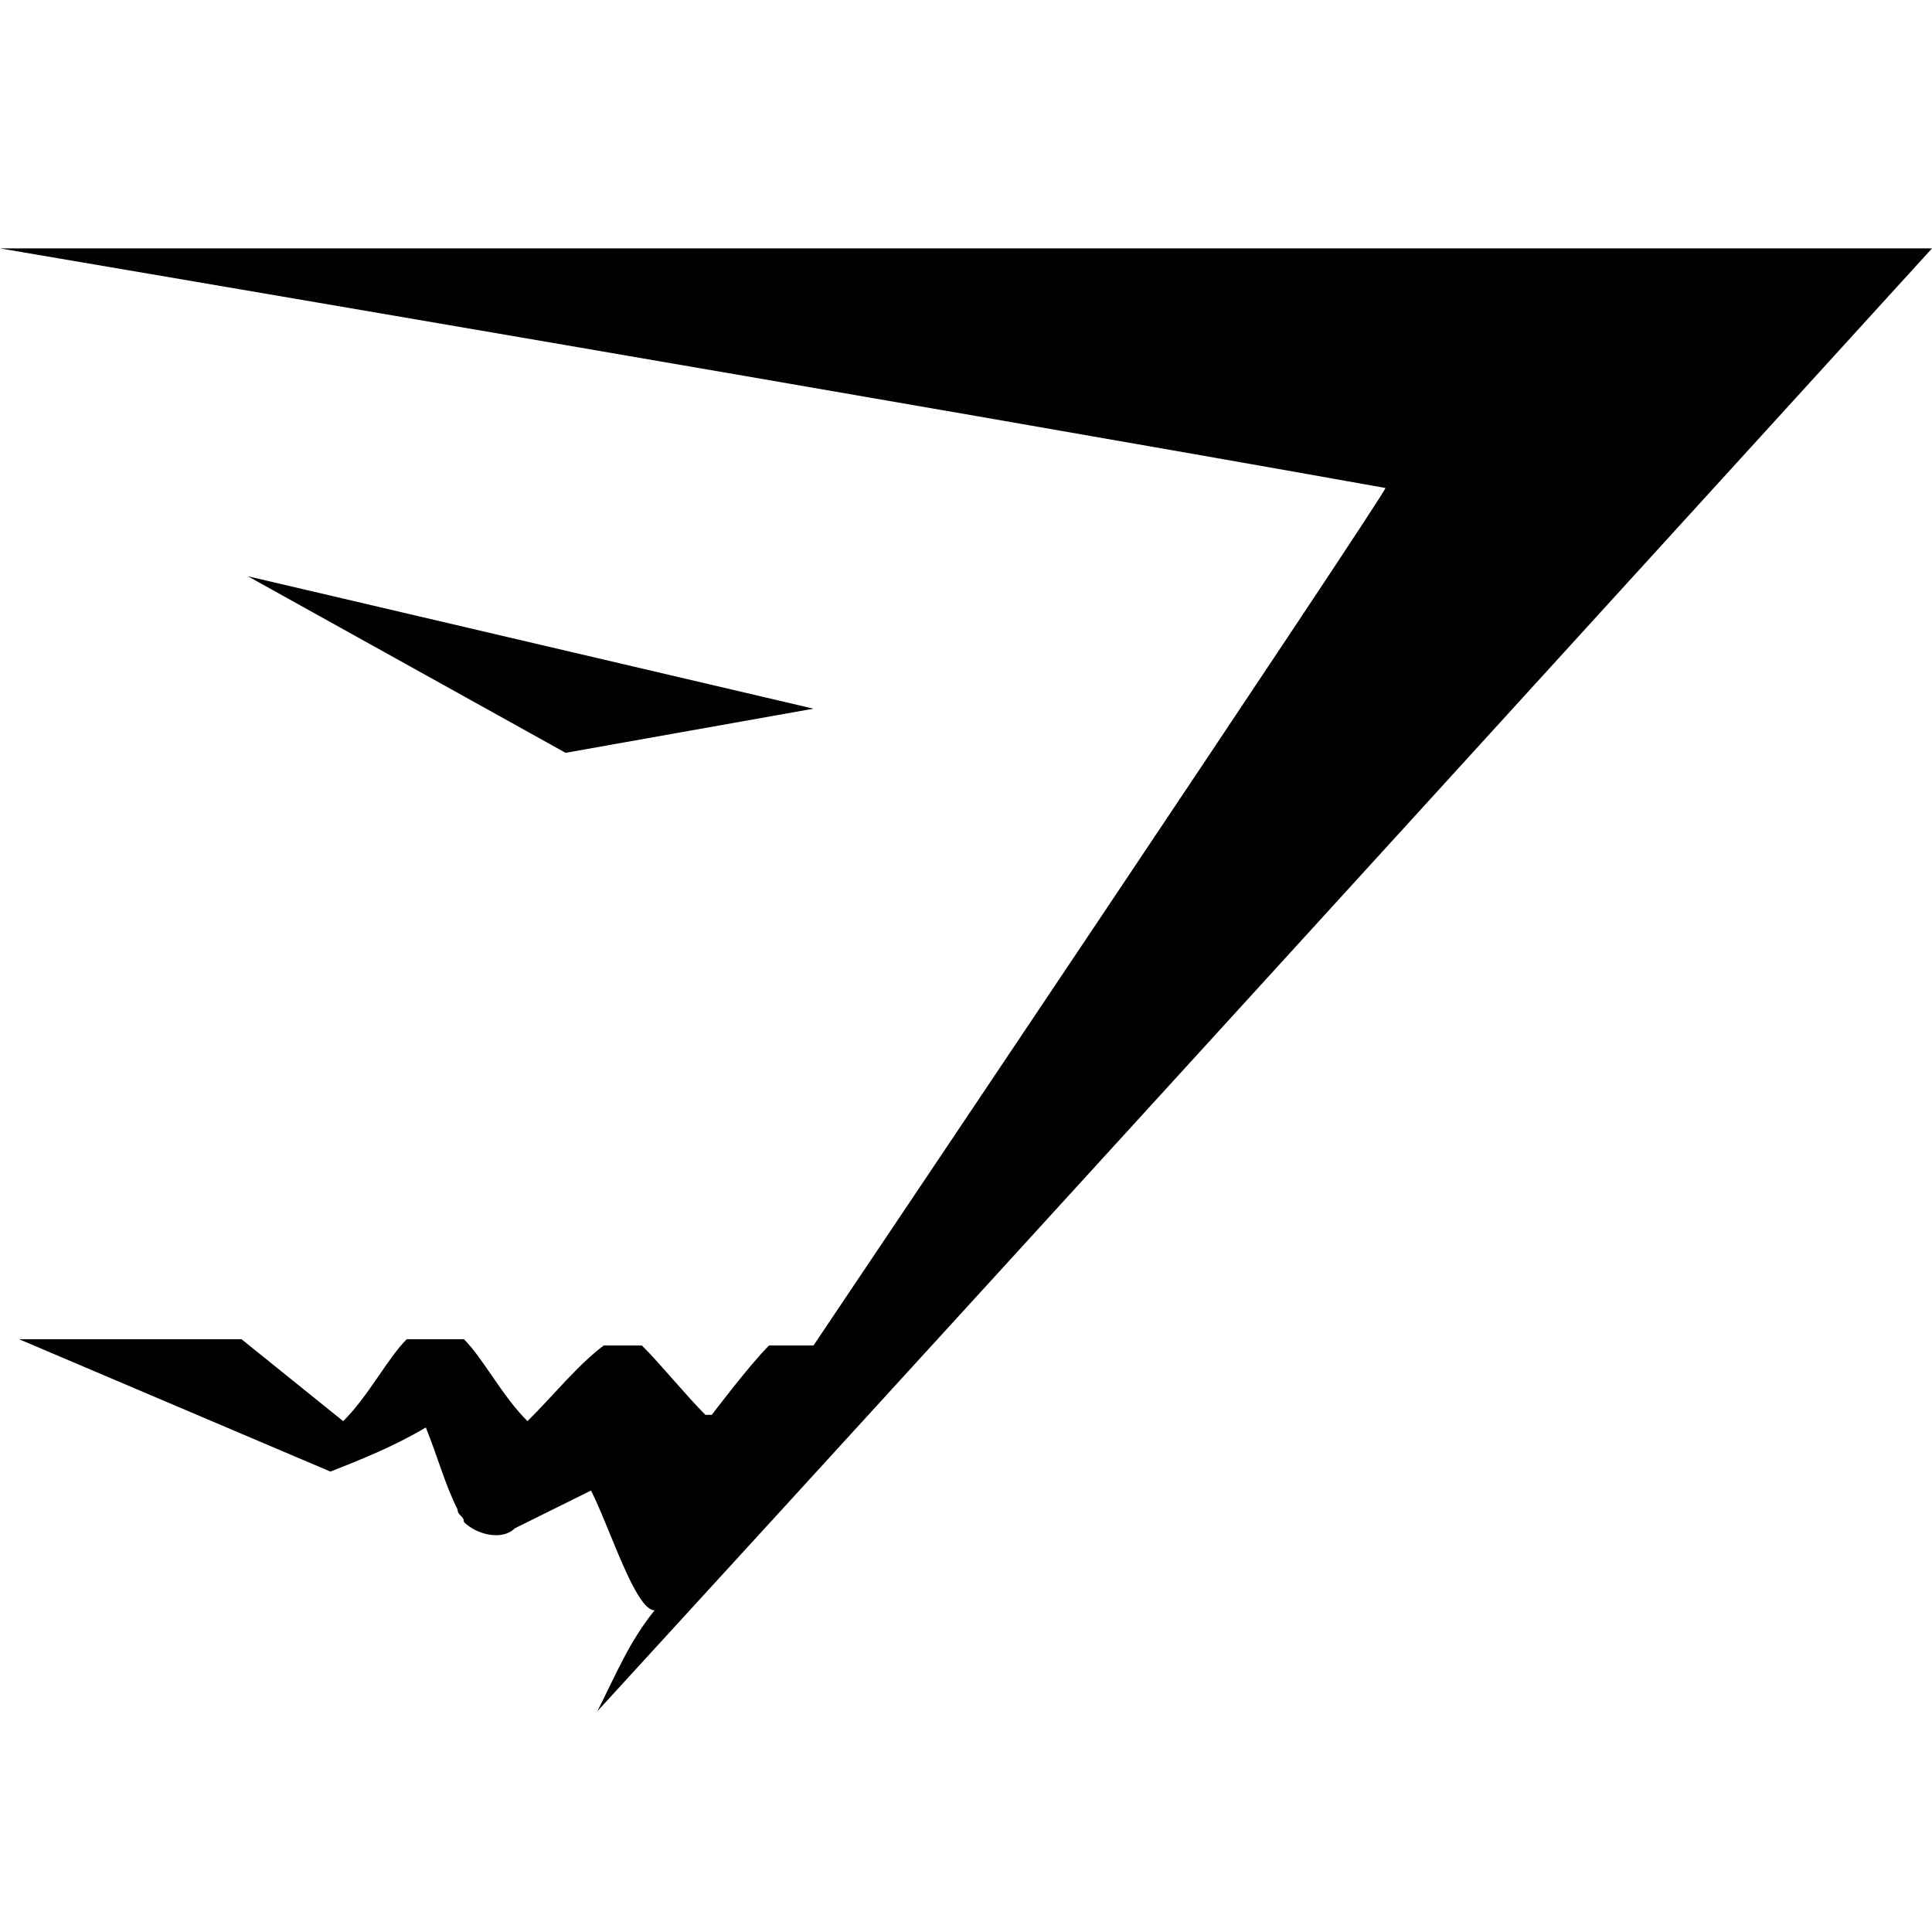 <svg xmlns="http://www.w3.org/2000/svg" xmlns:xlink="http://www.w3.org/1999/xlink" width="70px" height="70px" viewBox="0 0 70 70"><title>Gymshark-logo</title><g id="Page-1" stroke="none" stroke-width="1" fill="none" fill-rule="evenodd"><g id="Gymshark"><rect id="Rectangle-Copy-62" x="0" y="0" width="70" height="70"></rect><g id="gymshark-seeklogo" transform="translate(0, 9)" fill="#010101" fill-rule="nonzero"><path d="M0,0 L70,0 C70,0 37.763,35.409 21.645,53 C22.336,51.629 22.796,50.487 23.717,49.345 C23.026,49.345 22.105,46.375 21.414,45.004 L18.651,46.375 C18.191,46.832 17.27,46.603 16.809,46.147 C16.809,45.918 16.579,45.918 16.579,45.69 C16.118,44.776 15.888,43.862 15.428,42.72 C14.276,43.405 13.125,43.862 11.974,44.319 L0.691,39.522 L8.75,39.522 L12.434,42.491 C13.355,41.578 14.046,40.207 14.737,39.522 L16.809,39.522 C17.5,40.207 18.191,41.578 19.112,42.491 C20.033,41.578 20.954,40.435 21.875,39.75 L23.257,39.75 C23.947,40.435 24.868,41.578 25.559,42.263 L25.789,42.263 C25.789,42.263 27.171,40.435 27.862,39.75 L29.474,39.75 C29.474,39.75 50.197,8.909 50.197,8.681 C33.618,5.711 0,0 0,0" id="Path"></path><polygon id="Path" points="20.493 18.276 8.98 11.879 29.474 16.677"></polygon></g></g></g></svg>